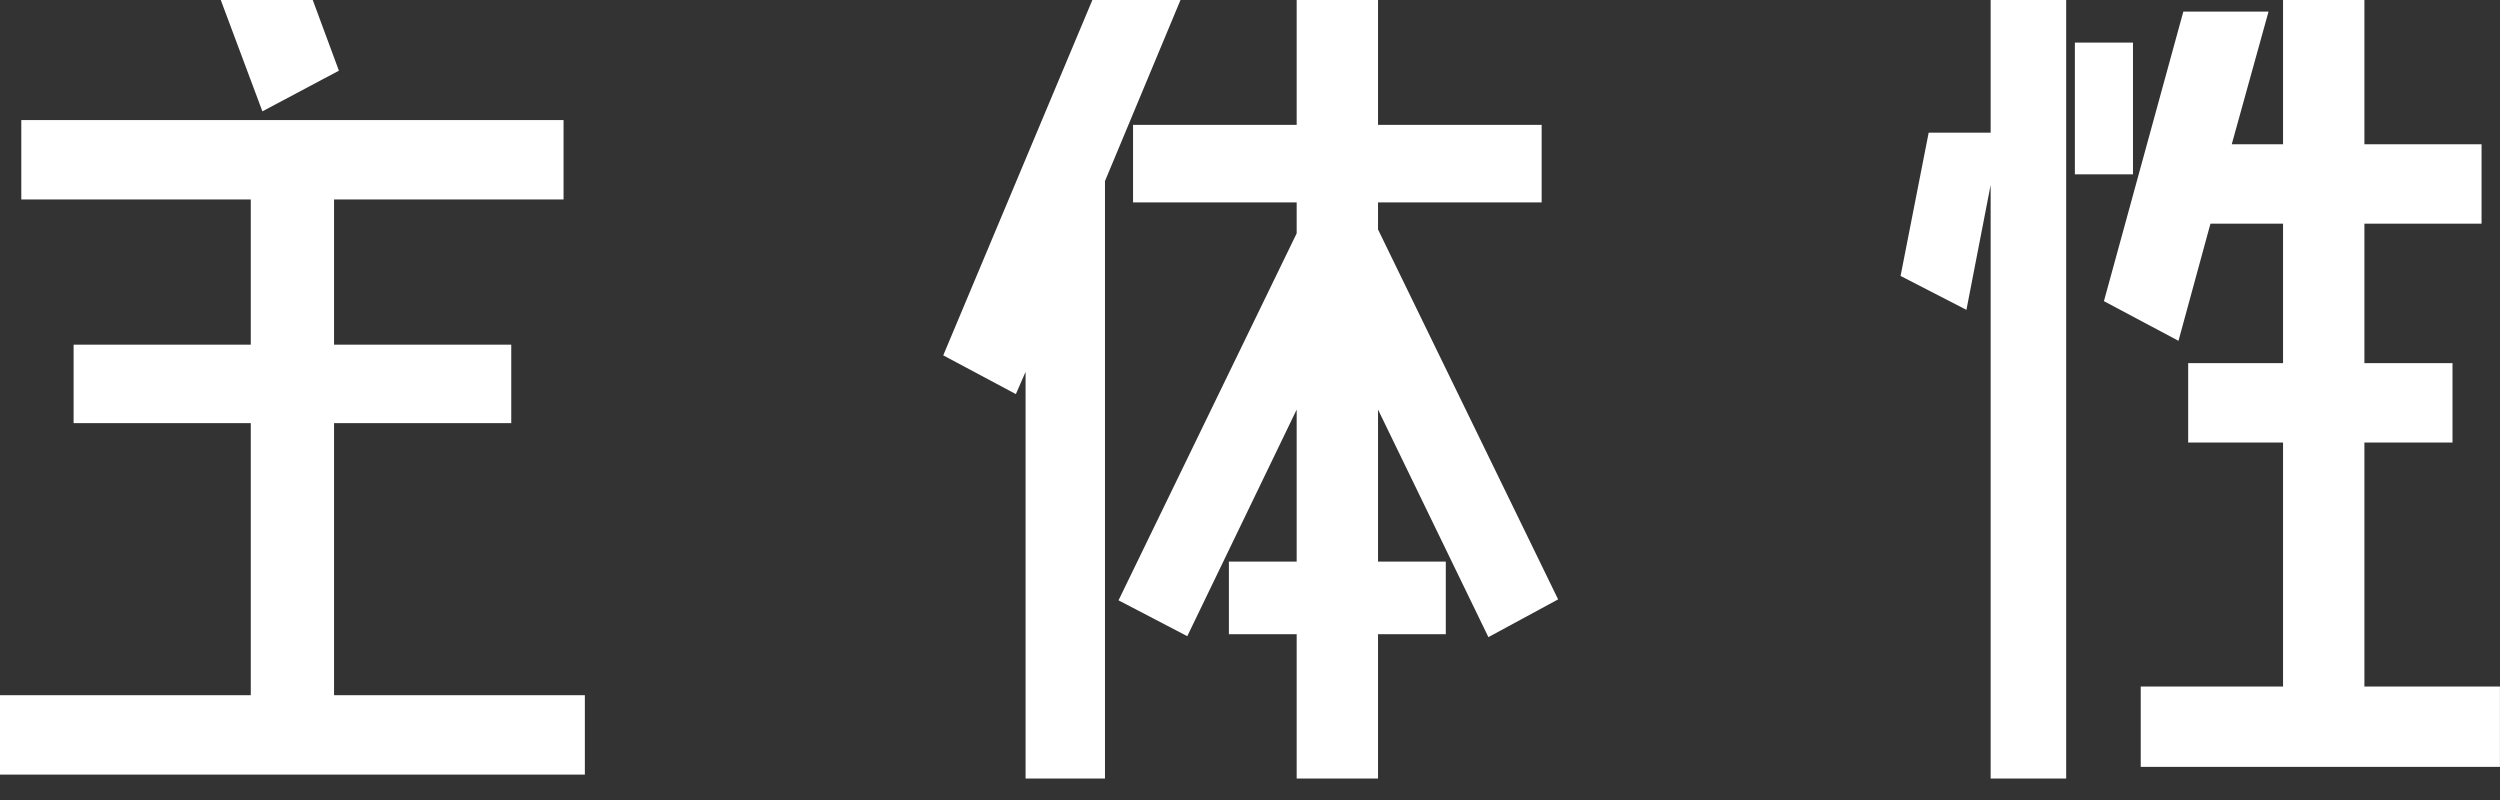 <svg width="100" height="32" viewBox="0 0 100 32" fill="none" xmlns="http://www.w3.org/2000/svg">
<rect x="0" y="0" width="100" height="32" fill="#333333" stroke="none"/>
<path d="M94.576 27.46H99.998V30.675H85.629V27.46H91.322V17.7H87.527V14.524H91.322V8.947H88.418L87.139 13.633L84.157 12.046L87.333 0.465H90.741L89.27 5.771H91.322V0H94.576V5.771H99.262V8.947H94.576V14.524H98.1V17.7H94.576V27.46ZM85.319 1.704V6.972H82.995V1.704H85.319ZM79.626 5.306V0H82.647V31.14H79.626V7.398L78.657 12.394L76.023 11.038L77.147 5.306H79.626Z" fill="white"/>
<path d="M59.536 25.485L55.121 16.383V22.464H57.832V25.369H55.121V31.14H51.867V25.369H49.156V22.464H51.867V16.383L47.491 25.447L44.741 24.013L51.867 9.334V8.095H45.322V4.996H51.867V0H55.121V4.996H61.666V8.095H55.121V9.179L62.325 23.975L59.536 25.485ZM47.22 0L44.199 7.243V31.14H41.023V14.873L40.635 15.764L37.73 14.214L43.695 0H47.22Z" fill="white"/>
<path d="M13.362 27.809H23.394V30.985H0V27.809H10.031V16.926H2.944V13.788H10.031V7.979H0.852V4.803H22.542V7.979H13.362V13.788H20.45V16.926H13.362V27.809ZM13.556 2.827L10.496 4.454L8.831 0H12.51L13.556 2.827Z" fill="white"/>
</svg>
